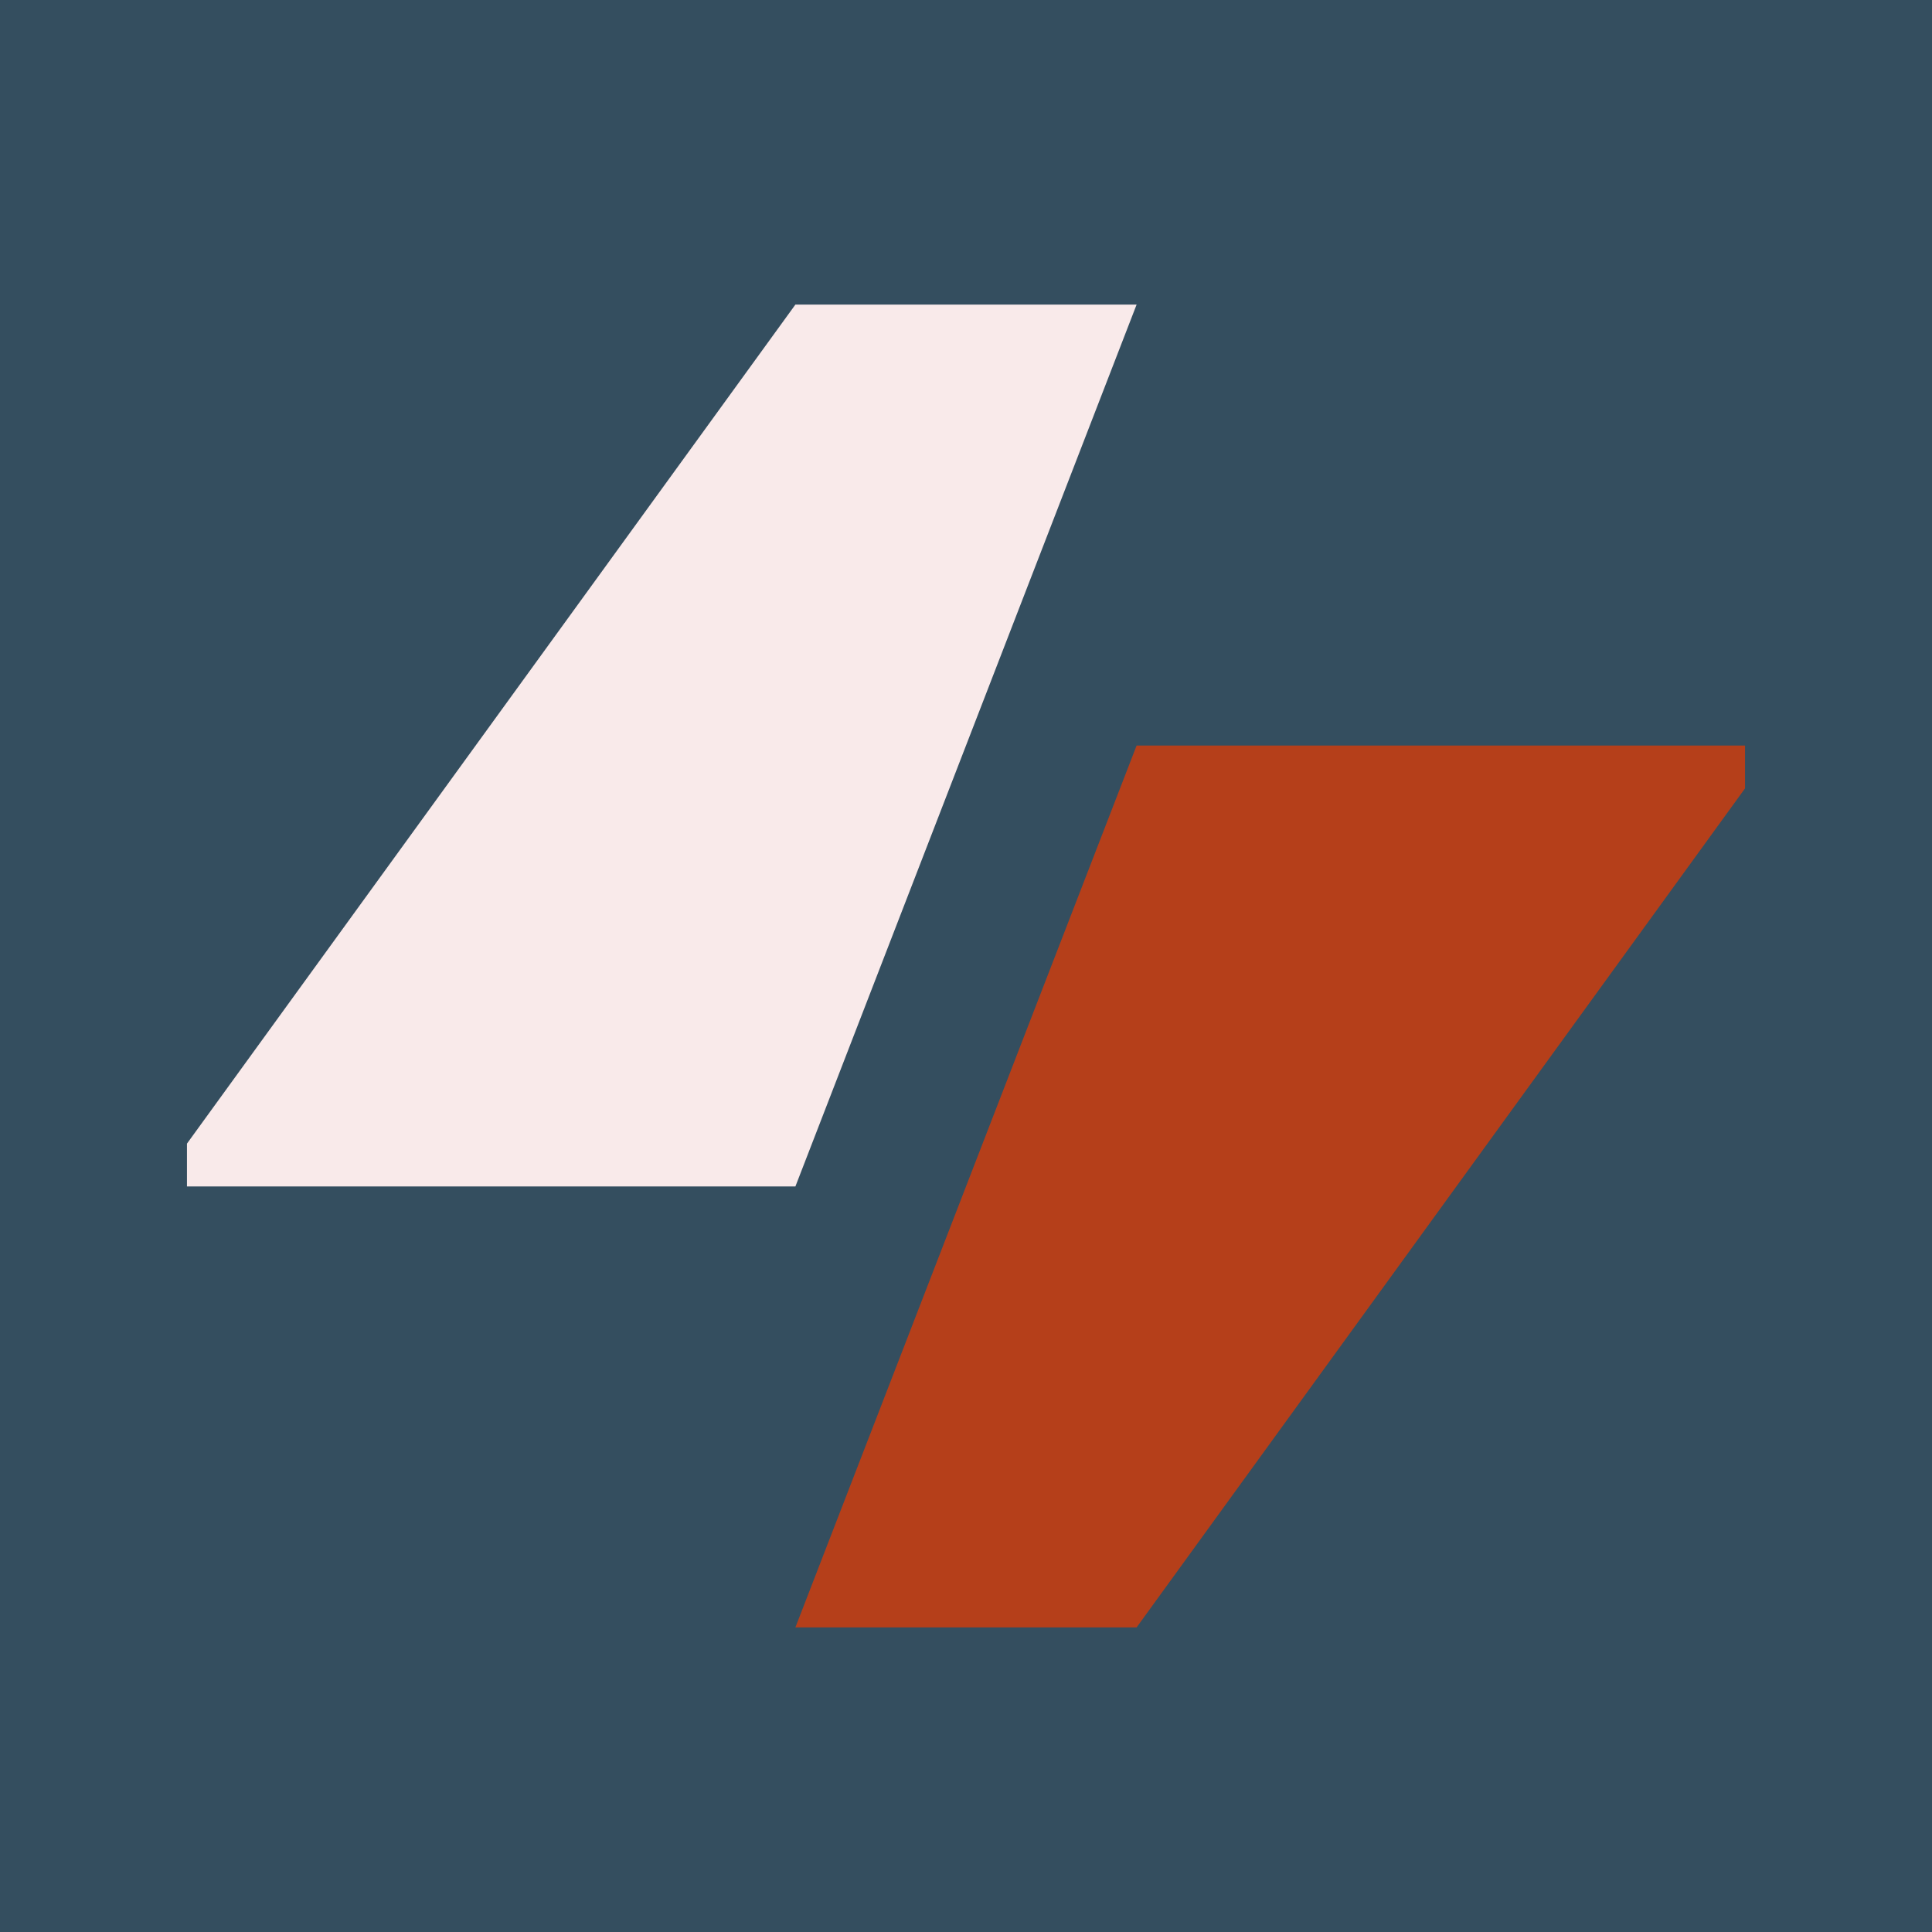 <svg xmlns="http://www.w3.org/2000/svg" id="Camada_1" viewBox="0 0 248 248"><defs><style>      .st0 {        fill: #344e5f;      }      .st1 {        fill: #f9eaea;      }      .st2 {        fill: #b53f1a;      }    </style></defs><rect class="st0" width="248" height="248"></rect><g><polygon class="st1" points="102.1 39.1 24 146.8 24 152.3 38.6 152.3 102.1 152.3 145.9 39.1 102.1 39.1"></polygon><polygon class="st2" points="145.9 208.9 224 101.2 224 95.7 209.4 95.7 145.9 95.7 102.1 208.9 145.9 208.9"></polygon></g></svg>